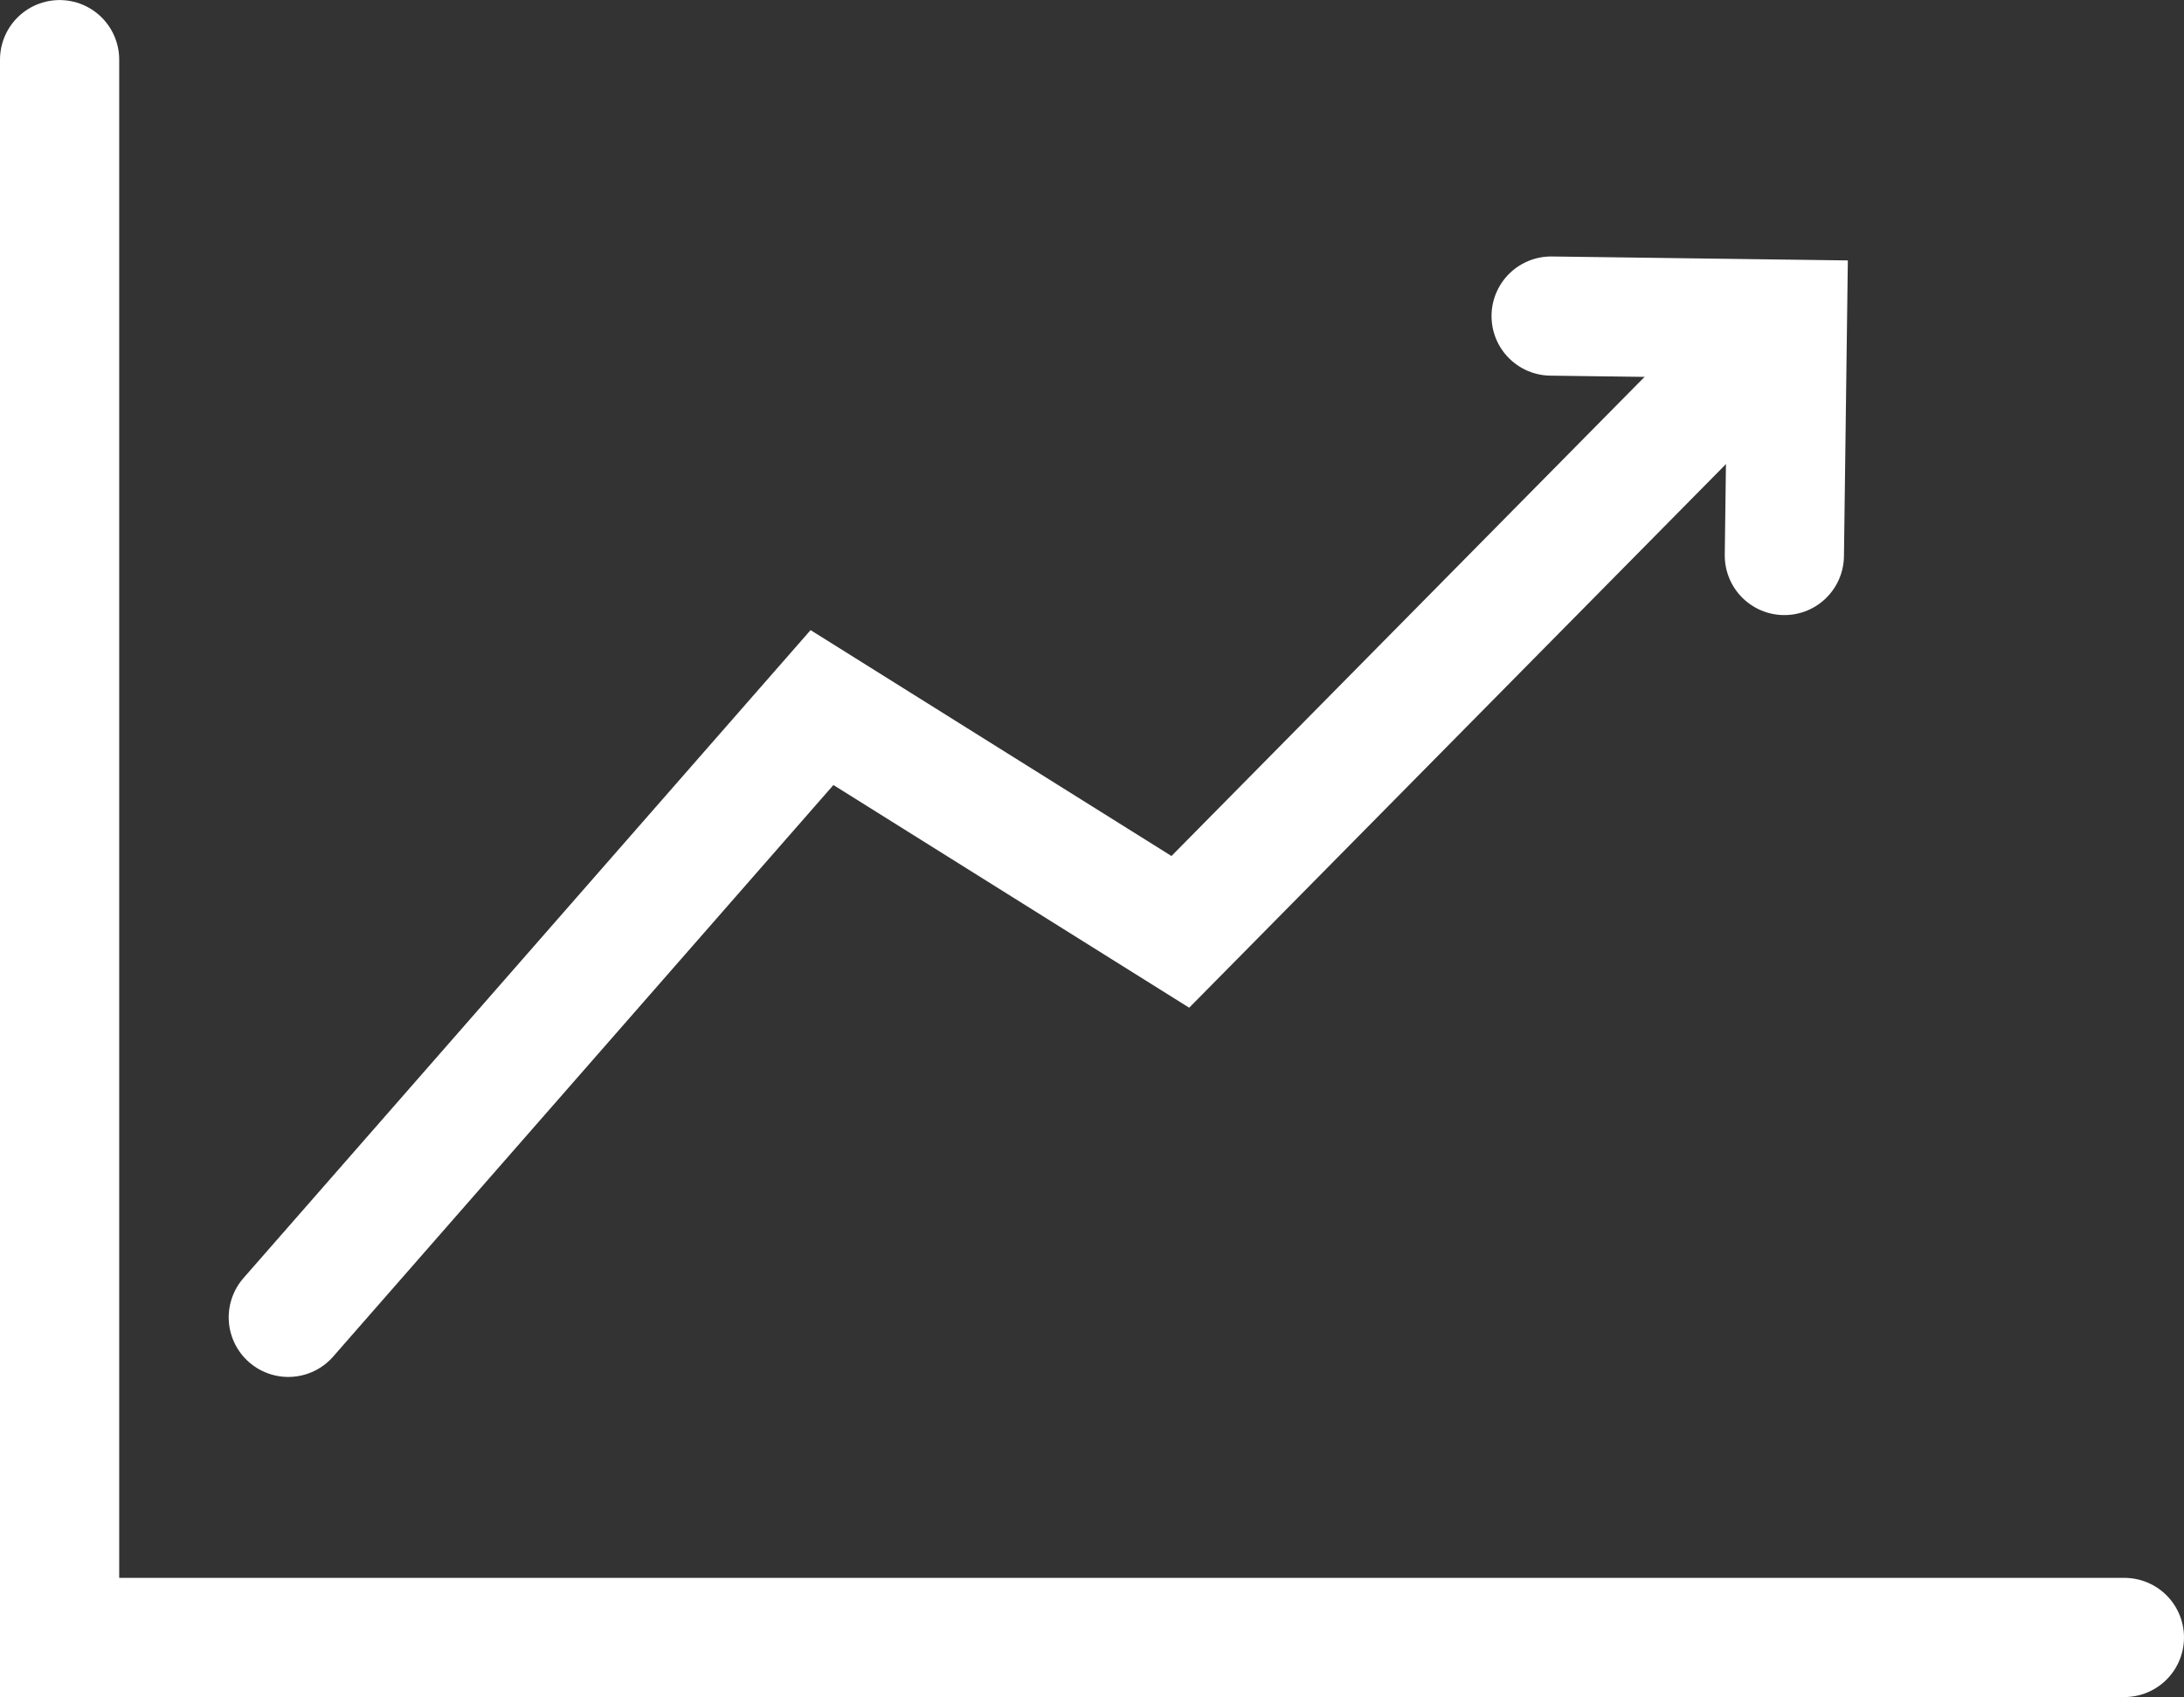 <svg xmlns="http://www.w3.org/2000/svg" width="36.642" height="28.479" viewBox="0 0 36.642 28.479">
  <rect x="0" y="0" width="36.642" height="28.479" fill="#333333" stroke="none"/>
  <g id="그룹_38" data-name="그룹 38" transform="translate(-337.075 -1018.679)">
    <path id="패스_160" data-name="패스 160" d="M338.075,1019.68v26.478h34.642" transform="translate(0 0)" fill="none" stroke="#fff" stroke-linecap="round" stroke-miterlimit="10" stroke-width="2"/>
    <path id="패스_161" data-name="패스 161" d="M348.073,1049.516l8.954-10.233,6.012,3.764,9.082-9.2" transform="translate(-6.161 -8.73)" fill="none" stroke="#fff" stroke-linecap="round" stroke-miterlimit="10" stroke-width="2"/>
    <path id="패스_162" data-name="패스 162" d="M403.285,1030.9l3.965.053-.052,3.965" transform="translate(-40.186 -6.917)" fill="none" stroke="#fff" stroke-linecap="round" stroke-miterlimit="10" stroke-width="2"/>
  </g>
</svg>
